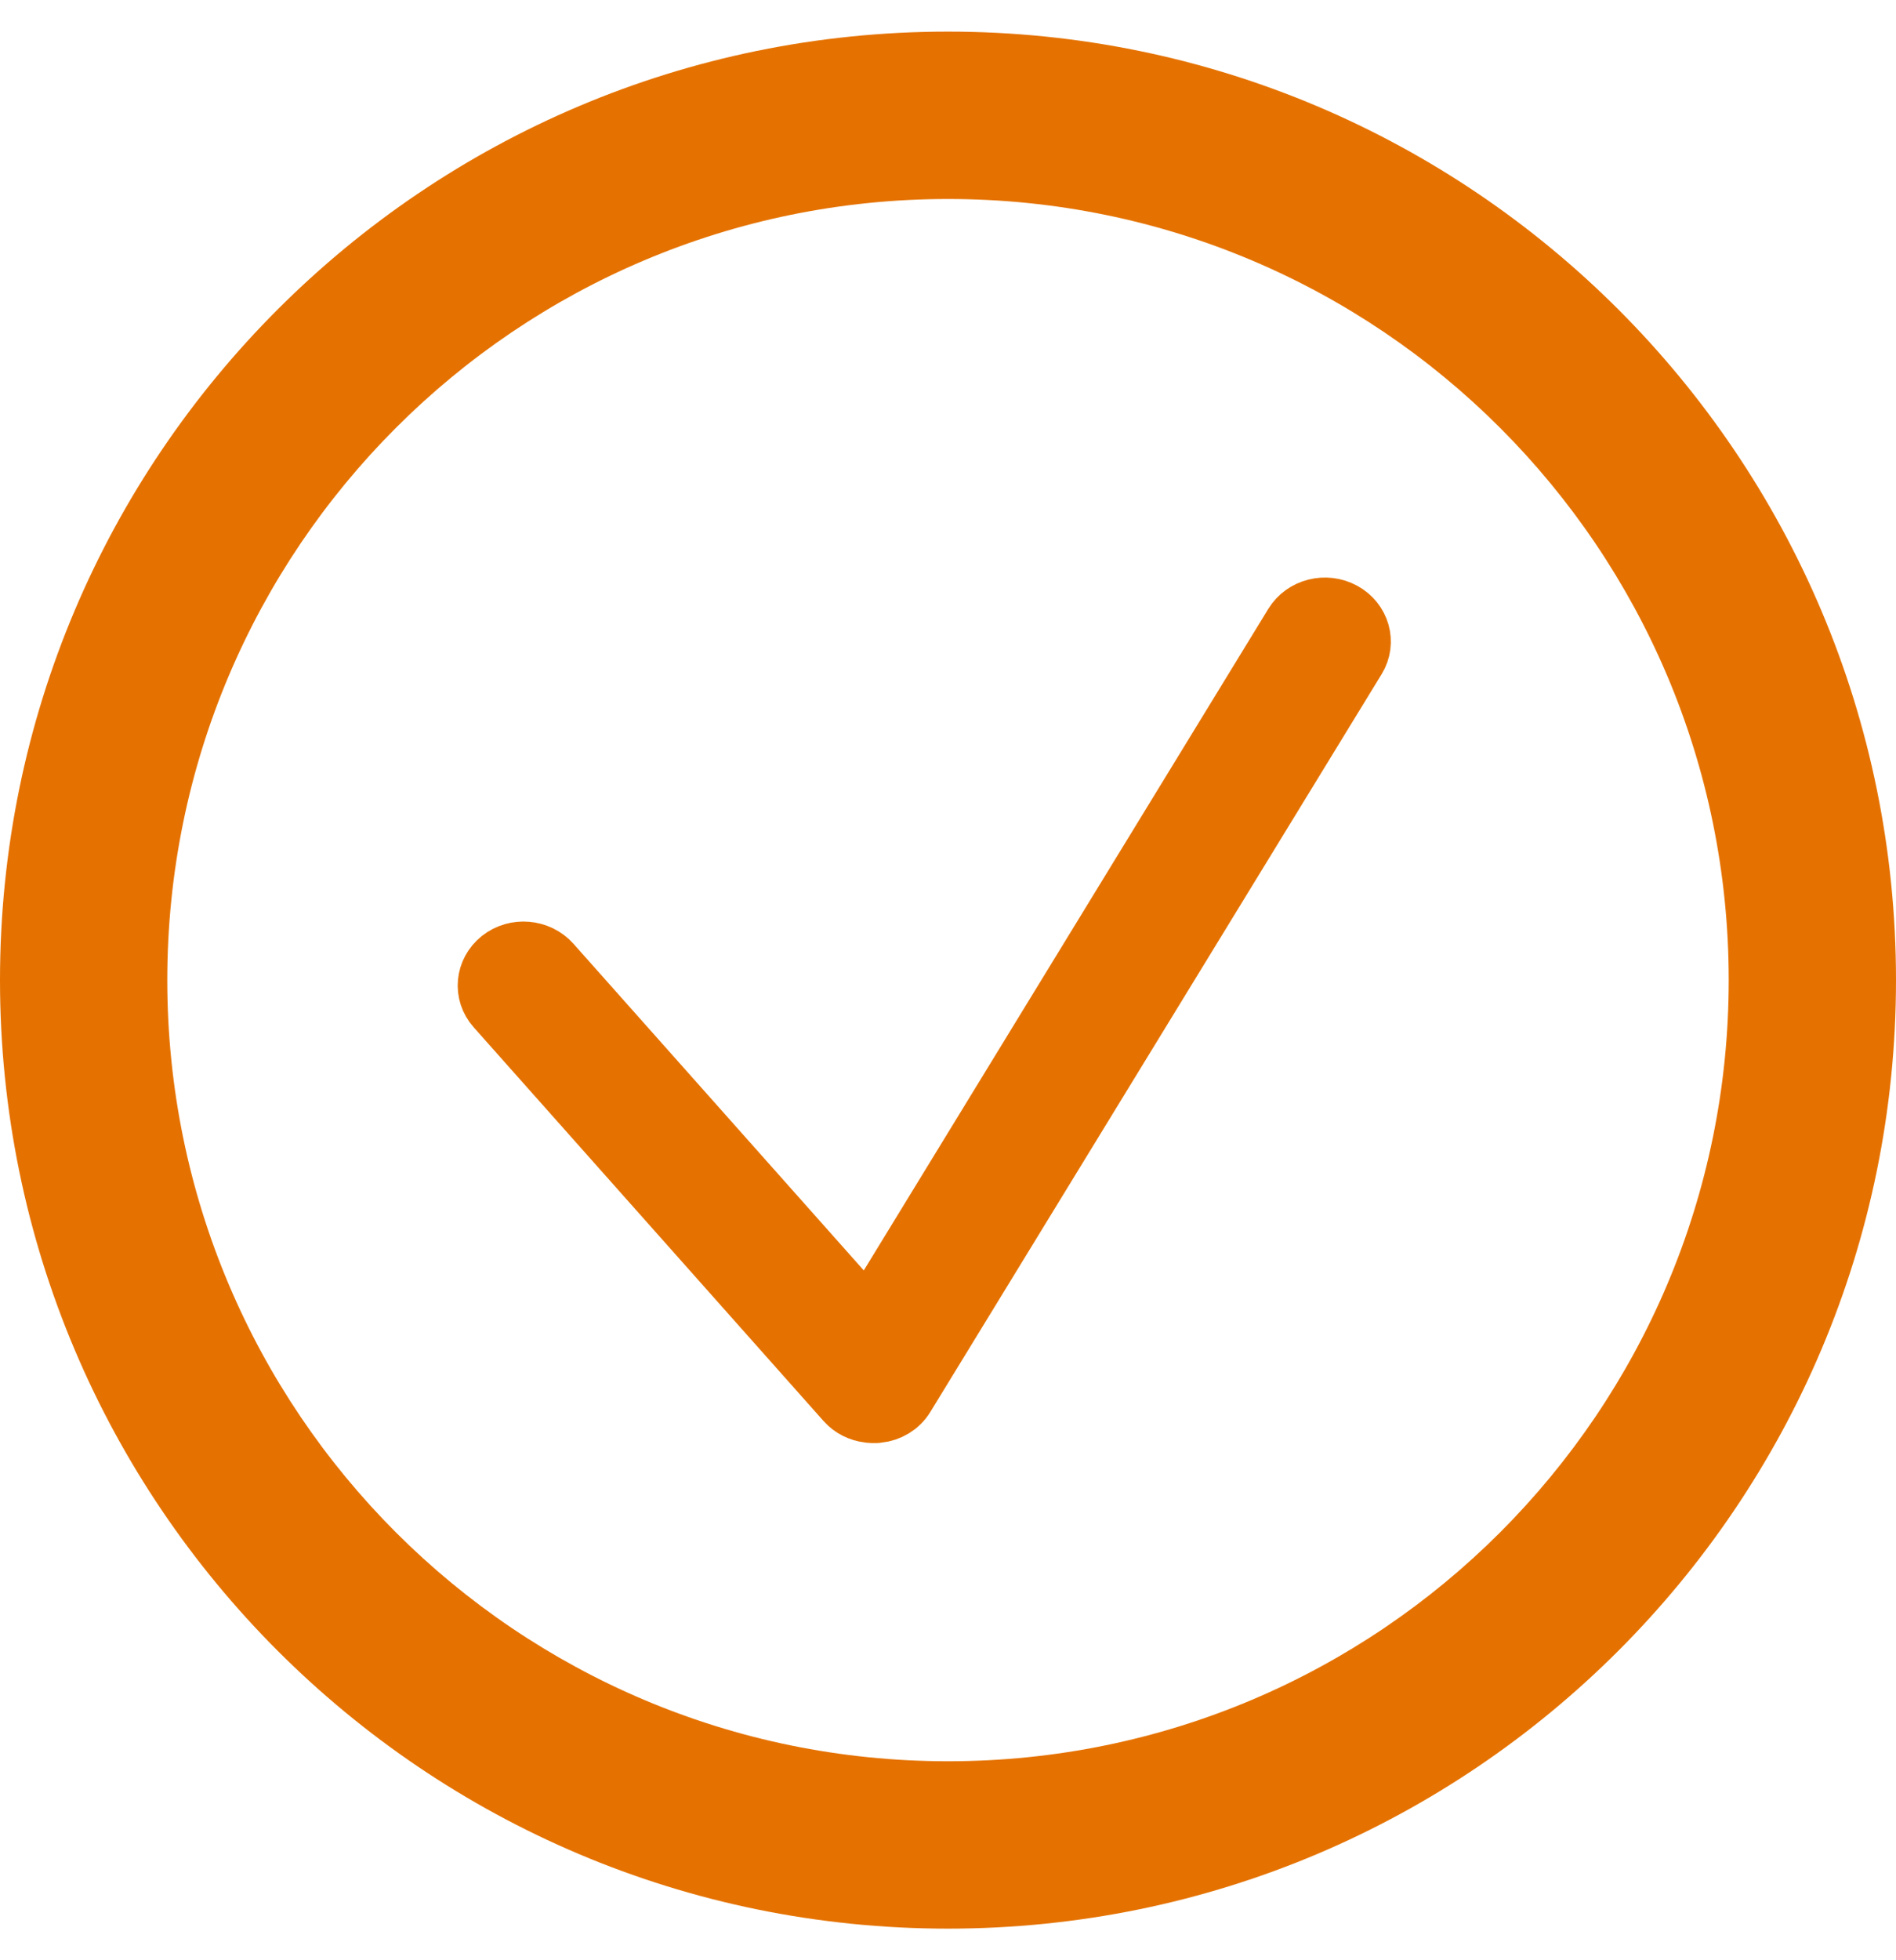 <svg width="30" height="31" viewBox="0 0 30 31" fill="none" xmlns="http://www.w3.org/2000/svg">
<path d="M21.235 9.702C20.975 9.561 20.645 9.645 20.495 9.889L13.742 20.927L8.7 15.257C8.507 15.041 8.165 15.011 7.936 15.193C7.707 15.375 7.676 15.698 7.869 15.914L13.405 22.141C13.494 22.241 13.617 22.3 13.745 22.316C13.75 22.316 13.757 22.318 13.762 22.318C13.781 22.321 13.8 22.321 13.819 22.321C13.836 22.321 13.856 22.321 13.873 22.321C13.88 22.321 13.887 22.318 13.892 22.318C14.053 22.3 14.205 22.214 14.294 22.068L21.435 10.4C21.584 10.157 21.495 9.843 21.235 9.702Z" fill="#E57200" stroke="#E57200"/>
<path fill-rule="evenodd" clip-rule="evenodd" d="M15 27.853C21.822 27.853 27.353 22.322 27.353 15.5C27.353 8.678 21.822 3.147 15 3.147C8.178 3.147 2.647 8.678 2.647 15.5C2.647 22.322 8.178 27.853 15 27.853ZM15 30.5C23.284 30.5 30 23.784 30 15.5C30 7.216 23.284 0.5 15 0.5C6.716 0.5 0 7.216 0 15.5C0 23.784 6.716 30.5 15 30.5Z" fill="#E57200"/>
</svg>
